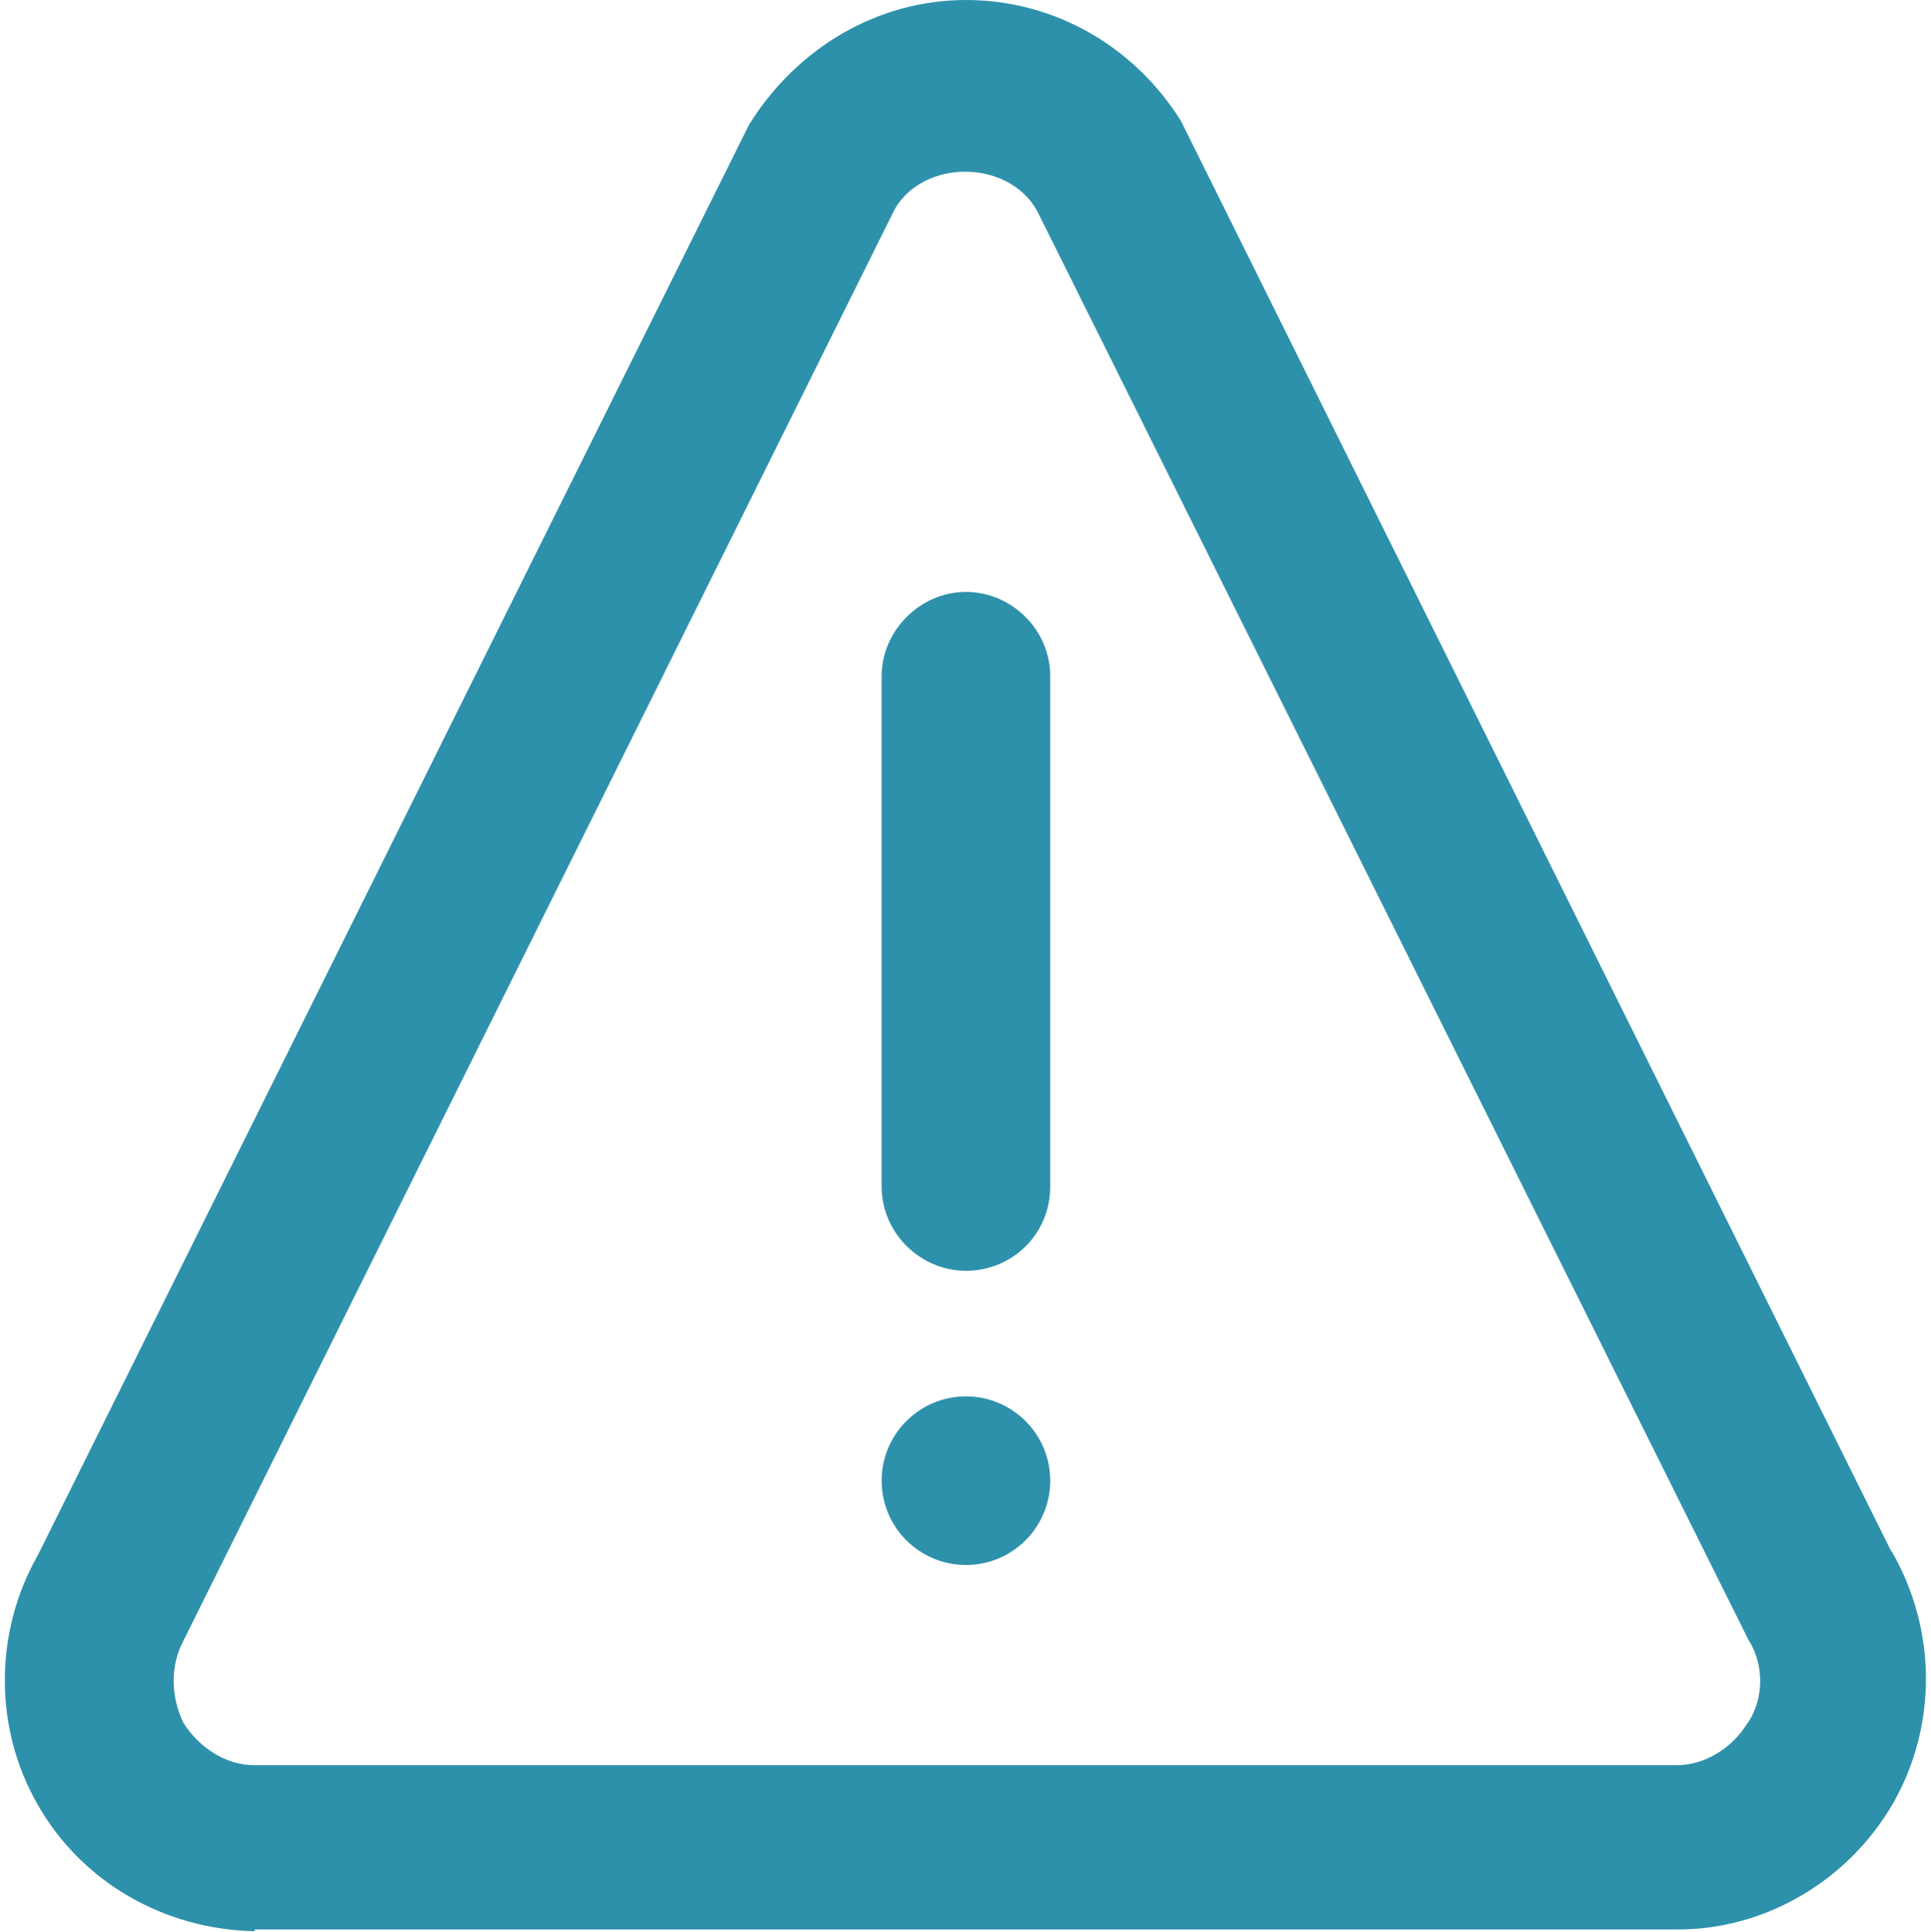 <?xml version="1.0" encoding="UTF-8"?><svg id="Calque_8" xmlns="http://www.w3.org/2000/svg" viewBox="0 0 21.99 22"><defs><style>.cls-1{fill:#2e91ab;}</style></defs><path class="cls-1" d="M11,14.47c.53,0,.96-.42.96-.96v-5.81c0-.53-.44-.96-.96-.96s-.96.44-.96.96v5.81c0,.53.44.96.96.96Z"/><path class="cls-1" d="M11,15.9c-.53,0-.96.43-.96.96s.43.96.96.96.96-.43.96-.96-.43-.96-.96-.96Z"/><path class="cls-1" d="M21.54,17.67L13.45,1.38c-.53-.85-1.44-1.38-2.45-1.38s-1.93.55-2.47,1.42L.43,17.71c-.5.88-.5,1.97,0,2.84.5.88,1.44,1.42,2.47,1.44v-.02h16.21c1.01,0,1.95-.57,2.45-1.44.5-.88.5-1.97-.02-2.87ZM19.9,19.62c-.17.28-.48.48-.81.48H2.9c-.33,0-.63-.2-.81-.48-.15-.31-.15-.66,0-.94L10.19,2.38c.33-.57,1.29-.57,1.62.02l8.1,16.27c.18.28.18.66,0,.94Z"/></svg>